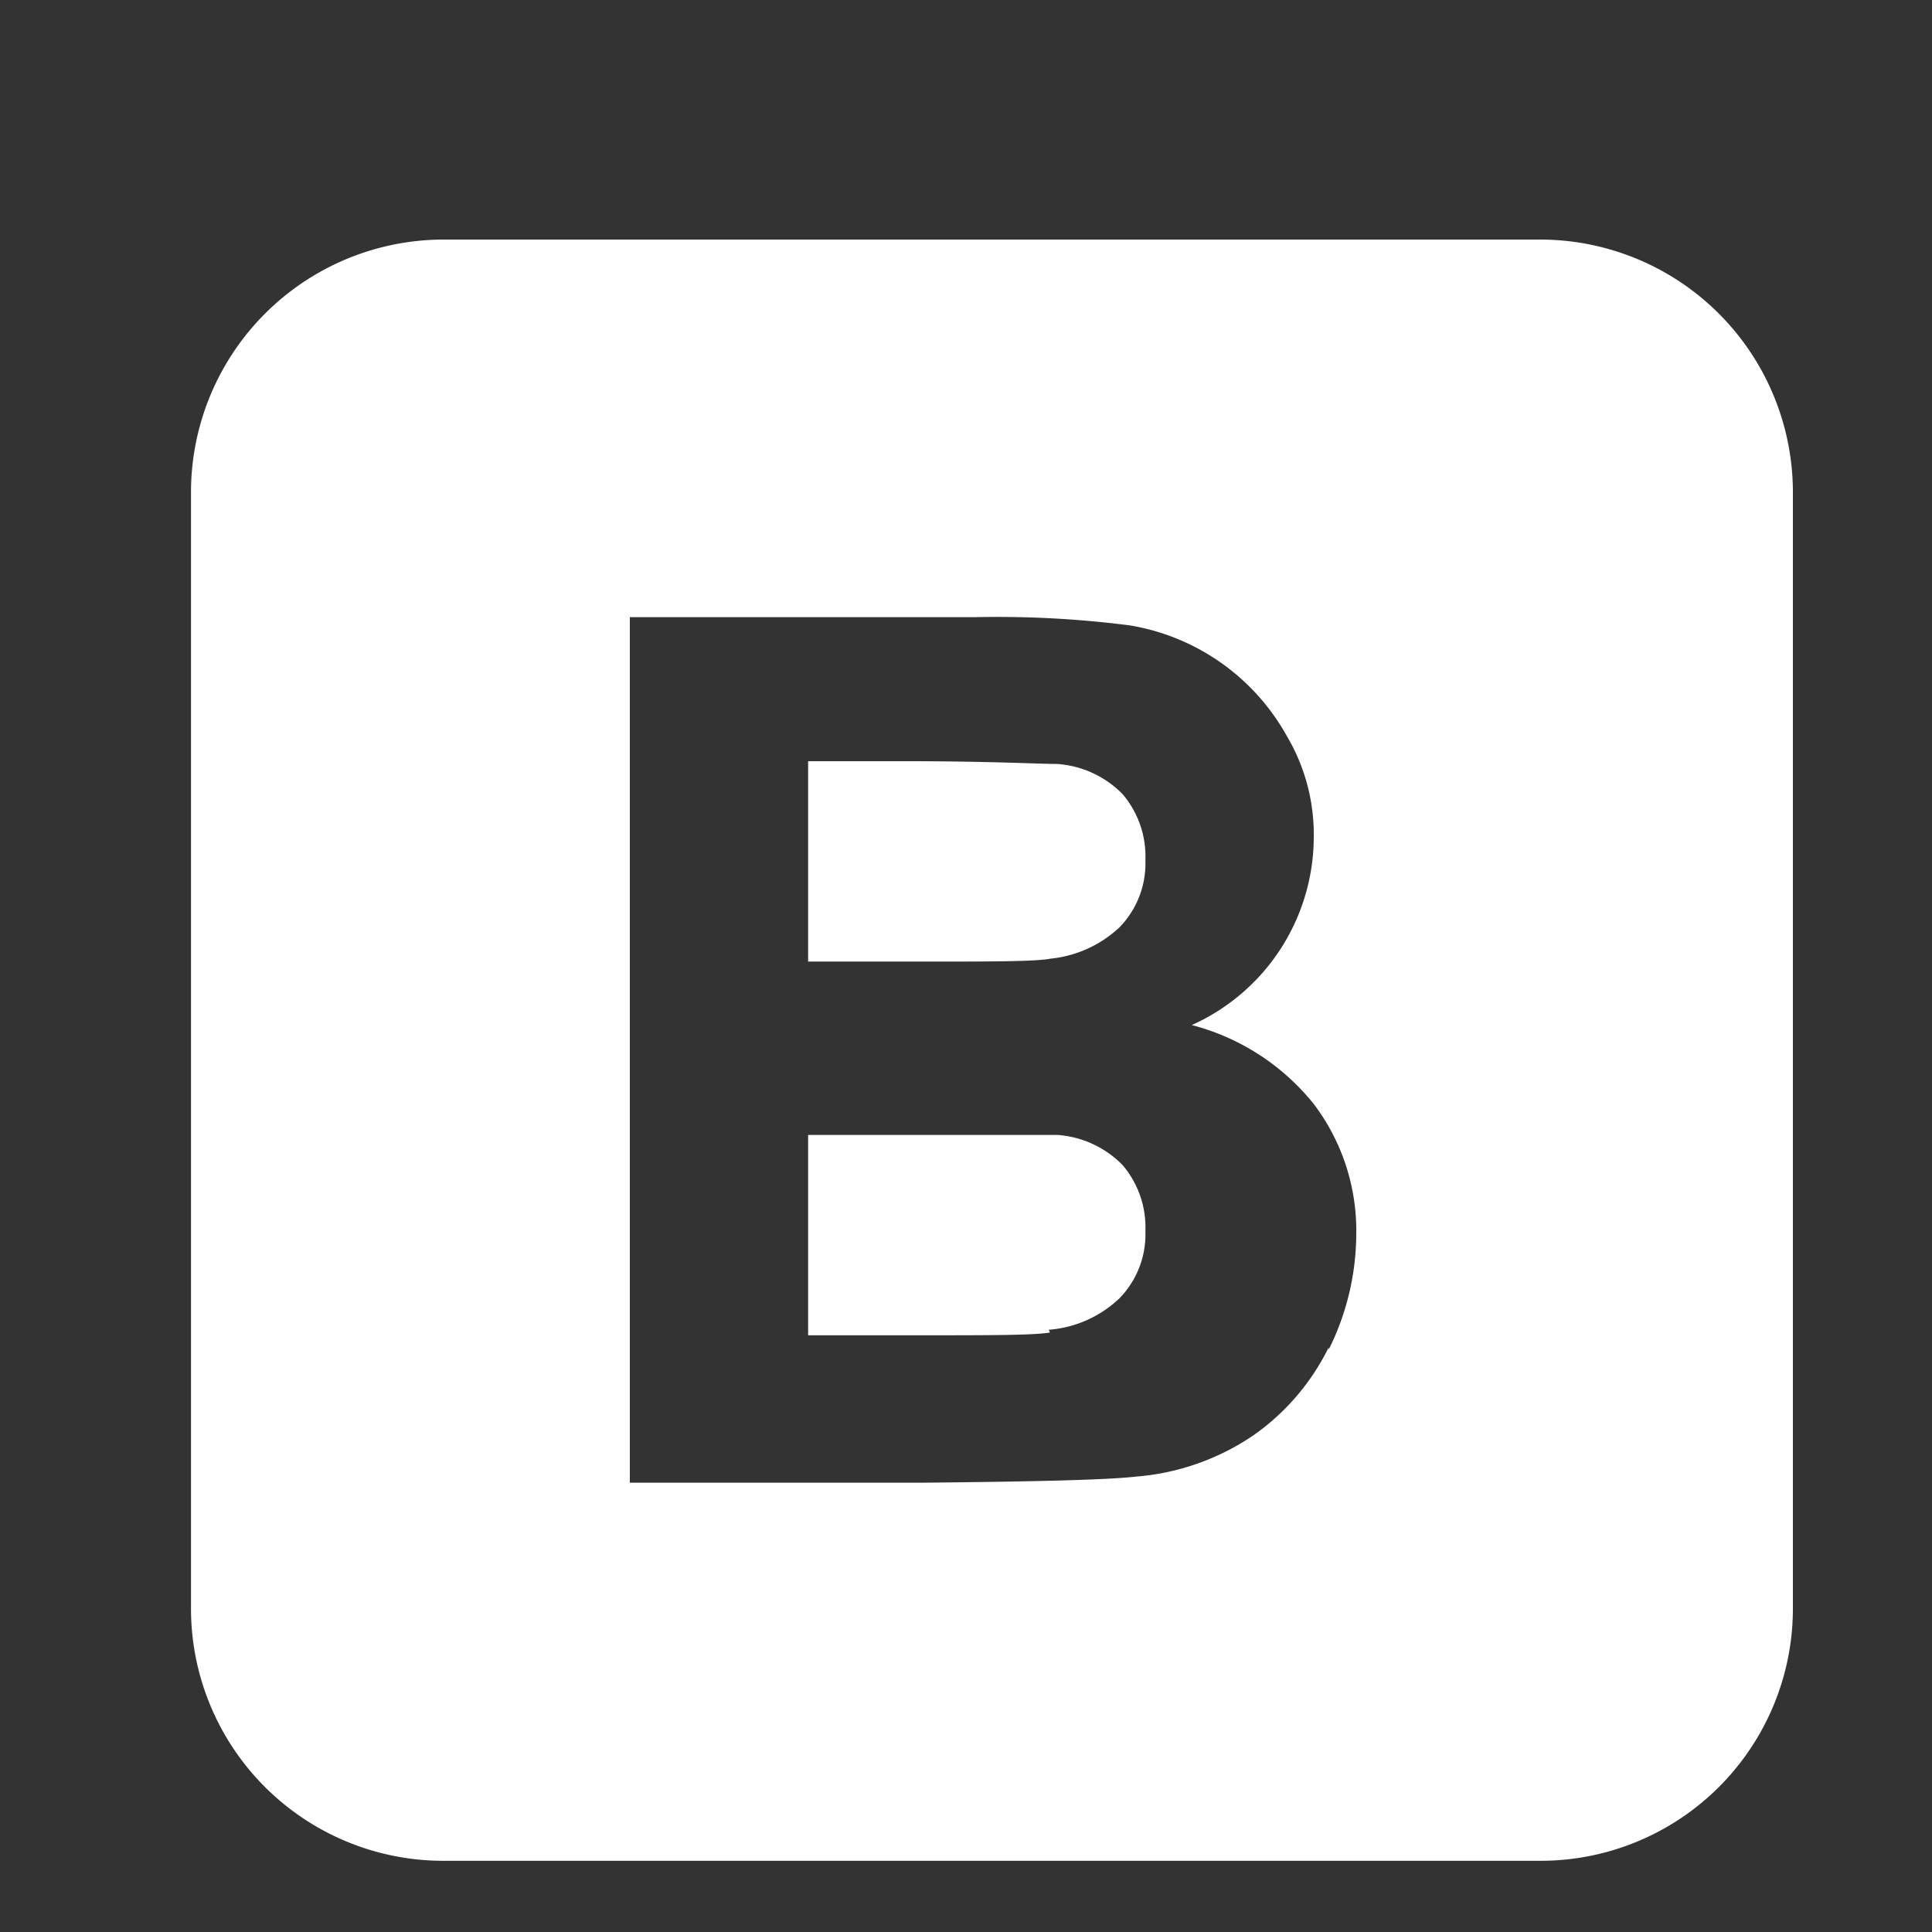 <svg xmlns="http://www.w3.org/2000/svg" viewBox="0 0 35 35"><rect x="0" y="0" width="35" height="35" fill="#333333" stroke="none"/><defs><style>.cls-1{fill:#fff;}</style></defs><g id="Capa_1" data-name="Capa 1"><path class="cls-1" d="M19,17.37a2.14,2.14,0,0,0,1.28-.57,1.66,1.66,0,0,0,.47-1.22,1.74,1.74,0,0,0-.41-1.19,1.83,1.83,0,0,0-1.19-.55c-.32,0-1.22-.05-2.71-.05H14.64v3.63h2.08c1.23,0,2,0,2.3-.05"/><path class="cls-1" d="M19,24.09a2.09,2.09,0,0,0,1.28-.57,1.66,1.66,0,0,0,.47-1.22,1.74,1.74,0,0,0-.41-1.19,1.83,1.83,0,0,0-1.19-.55c-.32,0-1.22,0-2.71,0H14.64v3.63h2.08c1.23,0,2,0,2.3-.05"/><path class="cls-1" d="M27.94,4.34H8A4.58,4.58,0,0,0,3.46,8.91V29.14A4.57,4.57,0,0,0,8,33.71h19.9a4.57,4.57,0,0,0,4.58-4.57V8.91a4.58,4.58,0,0,0-4.58-4.57M24.07,24.41A4.21,4.21,0,0,1,22.71,26a4.4,4.4,0,0,1-2.13.75c-.53.06-1.8.09-3.82.11H11.41V11.18h6.28a18.79,18.79,0,0,1,2.78.15,4,4,0,0,1,2.84,2,3.5,3.5,0,0,1,.49,1.84,3.74,3.74,0,0,1-2.21,3.4A4.18,4.18,0,0,1,23.8,20a3.8,3.8,0,0,1,.77,2.36,4.72,4.72,0,0,1-.5,2.09"/></g></svg>